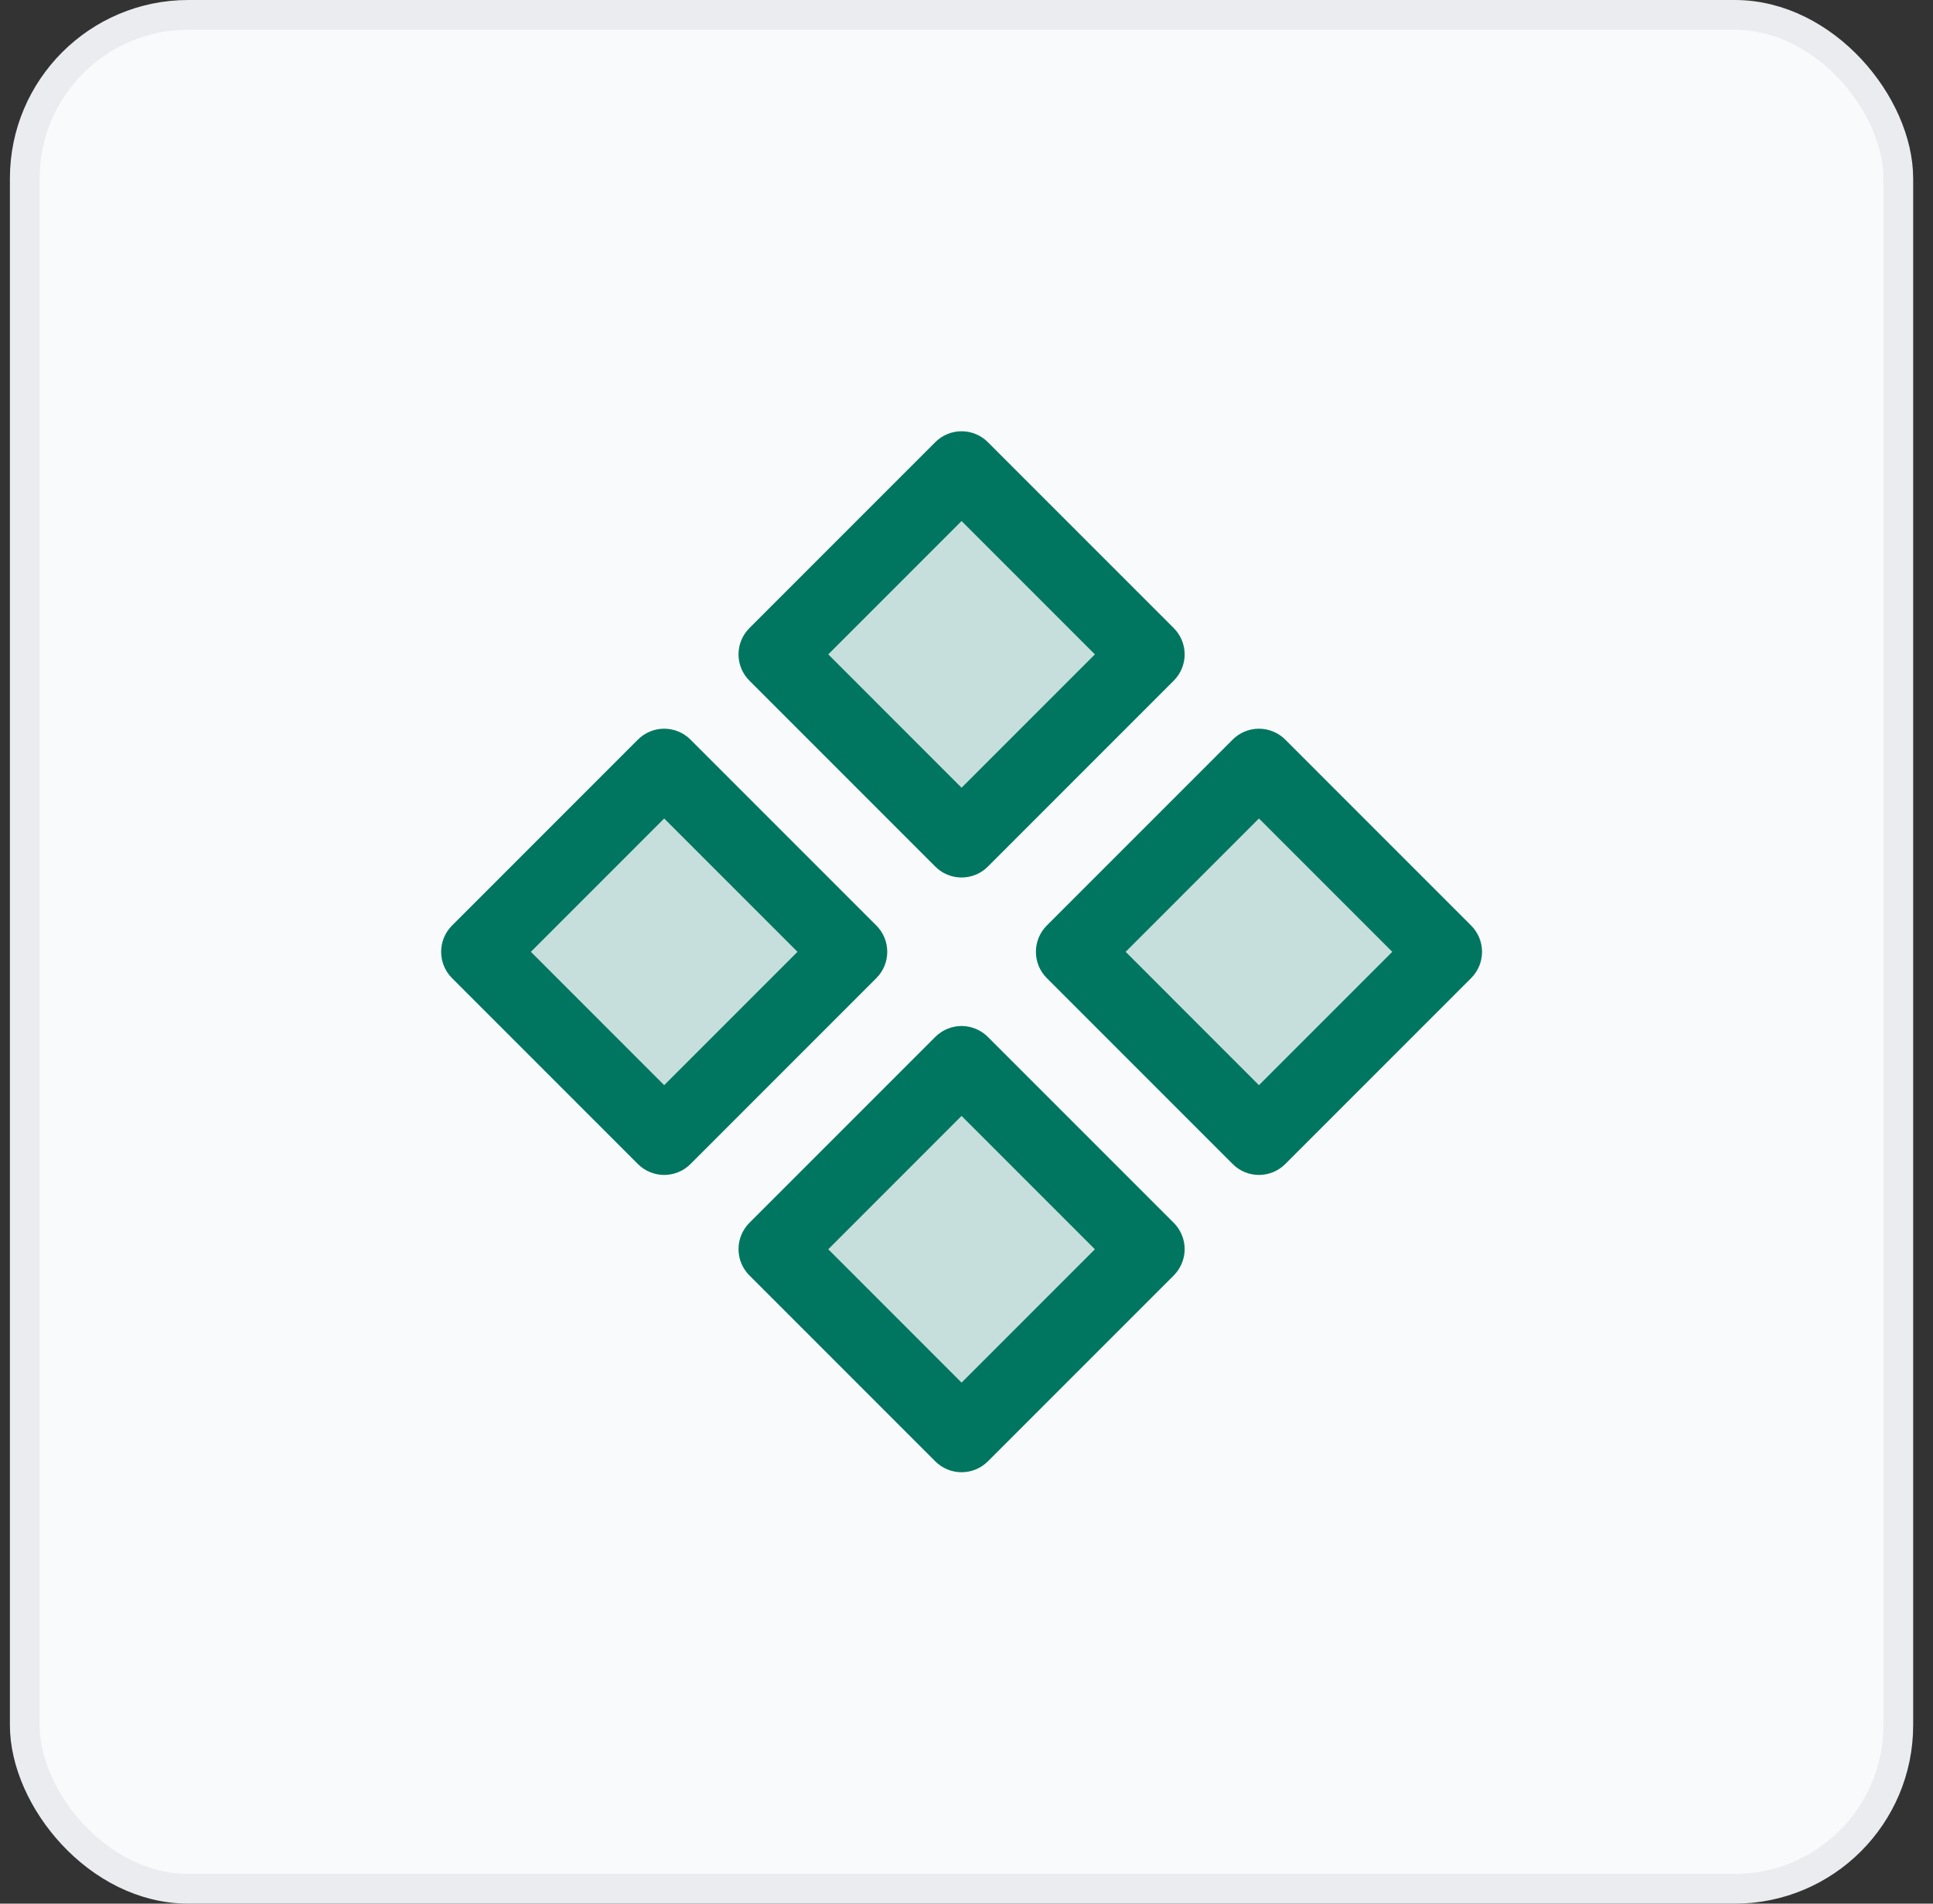 <svg xmlns="http://www.w3.org/2000/svg" fill="none" viewBox="0 0 65 64" height="64" width="65">
<rect x="0" y="0" width="65" height="64" fill="#333333" stroke="none"/>
<rect fill="#F9FAFB" rx="5.5" height="63" width="63" y="0.5" x="0.833"></rect>
<rect stroke="#EAECF0" rx="5.5" height="63" width="63" y="0.5" x="0.833"></rect>
<path fill="#007660" d="M32.334 28.25L26.084 22L32.334 15.75L38.584 22L32.334 28.25ZM26.084 42L32.334 48.25L38.584 42L32.334 35.75L26.084 42ZM42.334 25.75L36.084 32L42.334 38.25L48.584 32L42.334 25.75ZM22.334 25.75L16.084 32L22.334 38.25L28.584 32L22.334 25.75Z" opacity="0.2"></path>
<path fill="#007660" d="M31.45 29.134C31.566 29.251 31.704 29.343 31.856 29.406C32.008 29.469 32.17 29.501 32.334 29.501C32.499 29.501 32.661 29.469 32.813 29.406C32.965 29.343 33.103 29.251 33.219 29.134L39.469 22.884C39.585 22.768 39.677 22.63 39.74 22.479C39.803 22.327 39.836 22.164 39.836 22C39.836 21.836 39.803 21.673 39.74 21.521C39.677 21.37 39.585 21.232 39.469 21.116L33.219 14.866C33.103 14.749 32.965 14.657 32.813 14.594C32.661 14.531 32.499 14.499 32.334 14.499C32.17 14.499 32.008 14.531 31.856 14.594C31.704 14.657 31.566 14.749 31.45 14.866L25.2 21.116C25.084 21.232 24.992 21.37 24.929 21.521C24.866 21.673 24.834 21.836 24.834 22C24.834 22.164 24.866 22.327 24.929 22.479C24.992 22.63 25.084 22.768 25.2 22.884L31.45 29.134ZM32.334 17.517L36.817 22L32.334 26.483L27.852 22L32.334 17.517ZM33.219 34.861C33.103 34.745 32.965 34.653 32.813 34.59C32.661 34.527 32.499 34.494 32.334 34.494C32.17 34.494 32.008 34.527 31.856 34.59C31.704 34.653 31.566 34.745 31.45 34.861L25.2 41.111C25.084 41.227 24.992 41.365 24.929 41.517C24.866 41.668 24.834 41.831 24.834 41.995C24.834 42.16 24.866 42.322 24.929 42.474C24.992 42.626 25.084 42.764 25.2 42.88L31.45 49.13C31.566 49.246 31.704 49.338 31.856 49.401C32.008 49.464 32.17 49.496 32.334 49.496C32.499 49.496 32.661 49.464 32.813 49.401C32.965 49.338 33.103 49.246 33.219 49.13L39.469 42.88C39.585 42.764 39.677 42.626 39.74 42.474C39.803 42.322 39.836 42.16 39.836 41.995C39.836 41.831 39.803 41.668 39.74 41.517C39.677 41.365 39.585 41.227 39.469 41.111L33.219 34.861ZM32.334 46.483L27.852 42L32.334 37.517L36.817 42L32.334 46.483ZM49.469 31.116L43.219 24.866C43.103 24.749 42.965 24.657 42.813 24.594C42.661 24.531 42.499 24.499 42.334 24.499C42.17 24.499 42.008 24.531 41.856 24.594C41.704 24.657 41.566 24.749 41.45 24.866L35.2 31.116C35.084 31.232 34.992 31.37 34.929 31.521C34.866 31.673 34.834 31.836 34.834 32C34.834 32.164 34.866 32.327 34.929 32.479C34.992 32.63 35.084 32.768 35.2 32.884L41.45 39.134C41.566 39.251 41.704 39.343 41.856 39.406C42.008 39.469 42.17 39.501 42.334 39.501C42.499 39.501 42.661 39.469 42.813 39.406C42.965 39.343 43.103 39.251 43.219 39.134L49.469 32.884C49.585 32.768 49.677 32.63 49.74 32.479C49.803 32.327 49.836 32.164 49.836 32C49.836 31.836 49.803 31.673 49.74 31.521C49.677 31.37 49.585 31.232 49.469 31.116ZM42.334 36.483L37.852 32L42.334 27.517L46.817 32L42.334 36.483ZM29.469 31.116L23.219 24.866C23.103 24.749 22.965 24.657 22.813 24.594C22.661 24.531 22.499 24.499 22.334 24.499C22.17 24.499 22.008 24.531 21.856 24.594C21.704 24.657 21.566 24.749 21.45 24.866L15.2 31.116C15.084 31.232 14.992 31.37 14.929 31.521C14.866 31.673 14.834 31.836 14.834 32C14.834 32.164 14.866 32.327 14.929 32.479C14.992 32.63 15.084 32.768 15.2 32.884L21.45 39.134C21.566 39.251 21.704 39.343 21.856 39.406C22.008 39.469 22.17 39.501 22.334 39.501C22.499 39.501 22.661 39.469 22.813 39.406C22.965 39.343 23.103 39.251 23.219 39.134L29.469 32.884C29.585 32.768 29.677 32.63 29.74 32.479C29.803 32.327 29.835 32.164 29.835 32C29.835 31.836 29.803 31.673 29.74 31.521C29.677 31.37 29.585 31.232 29.469 31.116ZM22.334 36.483L17.852 32L22.334 27.517L26.817 32L22.334 36.483Z"></path>
</svg>
